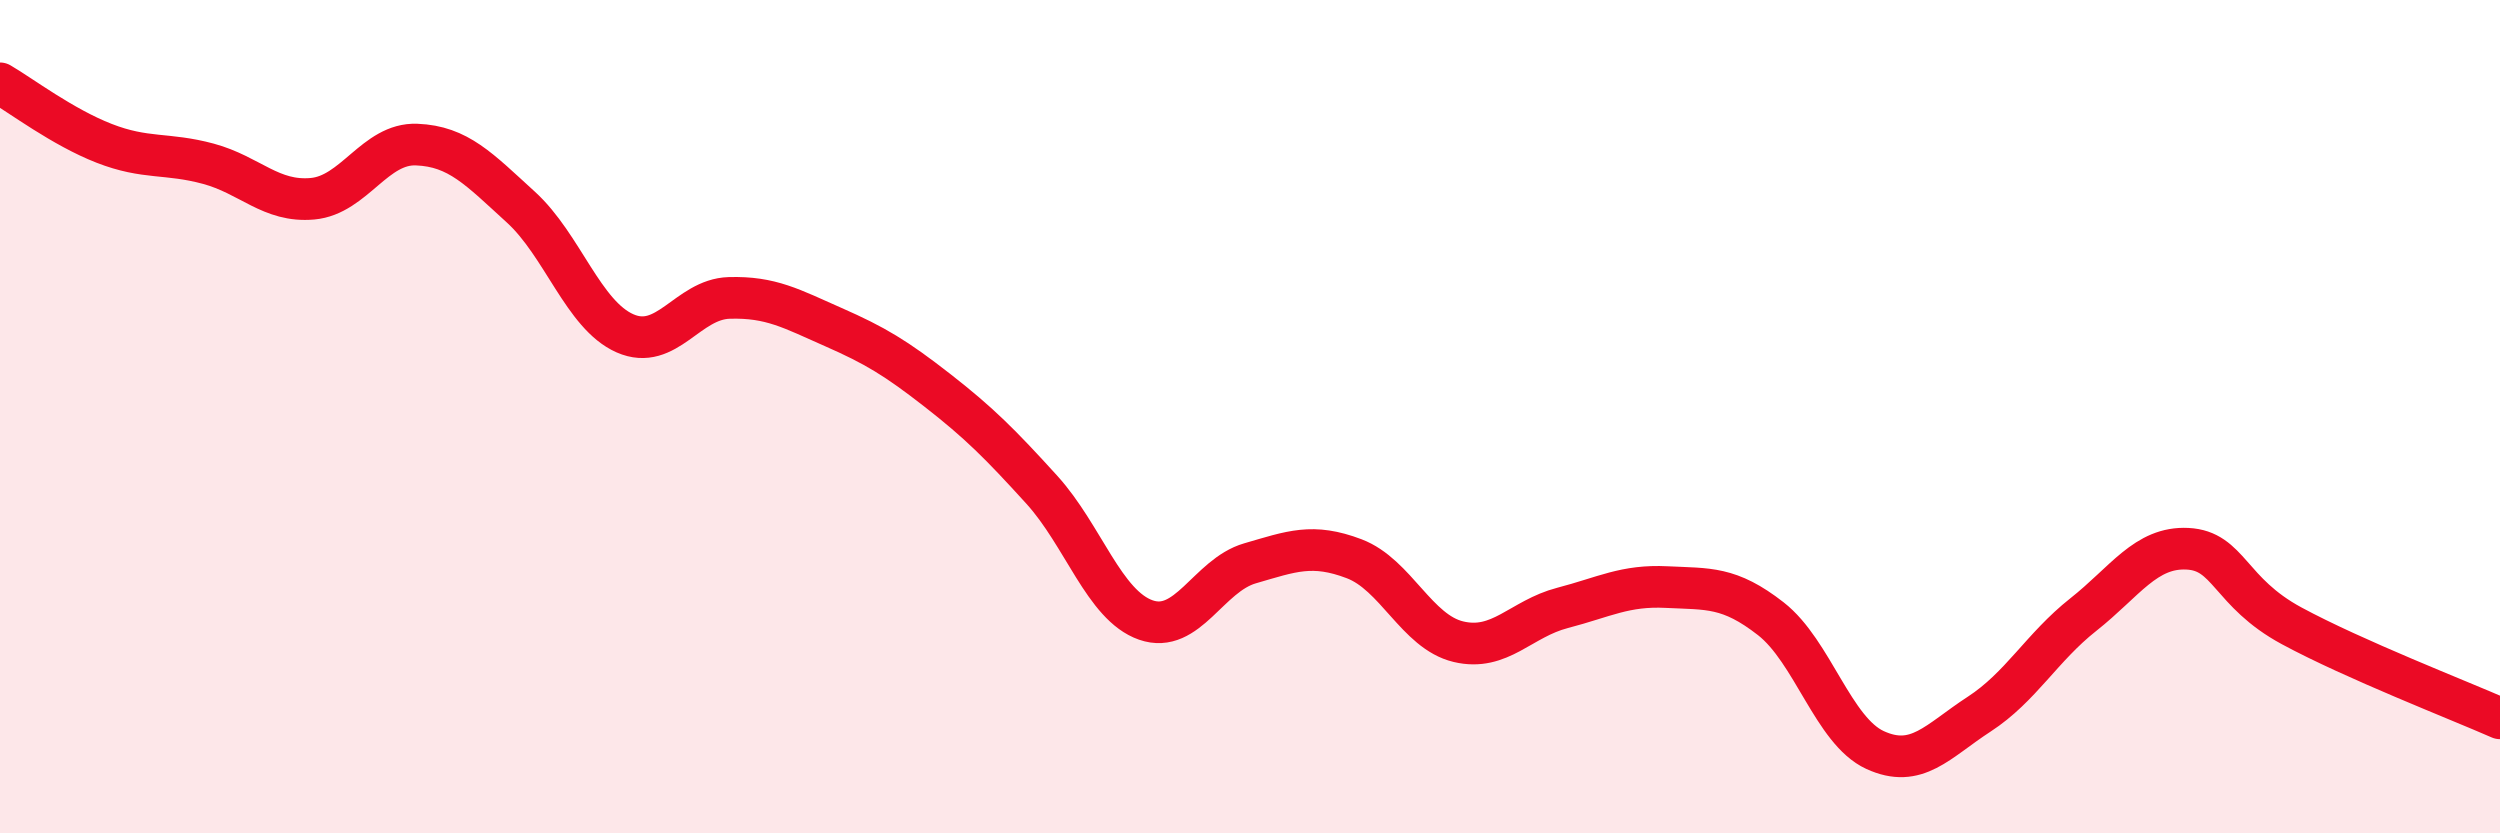 
    <svg width="60" height="20" viewBox="0 0 60 20" xmlns="http://www.w3.org/2000/svg">
      <path
        d="M 0,2 C 0.5,2.29 1.5,3.05 2.5,3.44 C 3.5,3.83 4,3.66 5,3.93 C 6,4.2 6.5,4.86 7.5,4.77 C 8.5,4.68 9,3.43 10,3.47 C 11,3.51 11.5,4.06 12.5,4.97 C 13.5,5.88 14,7.56 15,8 C 16,8.44 16.5,7.18 17.5,7.15 C 18.5,7.12 19,7.41 20,7.85 C 21,8.29 21.5,8.59 22.5,9.37 C 23.5,10.15 24,10.65 25,11.75 C 26,12.85 26.5,14.53 27.5,14.88 C 28.5,15.23 29,13.81 30,13.52 C 31,13.23 31.5,13.03 32.5,13.41 C 33.5,13.79 34,15.16 35,15.4 C 36,15.64 36.5,14.85 37.5,14.59 C 38.5,14.33 39,14.04 40,14.09 C 41,14.14 41.5,14.07 42.5,14.85 C 43.5,15.63 44,17.54 45,18 C 46,18.46 46.5,17.79 47.5,17.14 C 48.5,16.49 49,15.54 50,14.75 C 51,13.96 51.5,13.12 52.5,13.17 C 53.5,13.22 53.5,14.21 55,15.02 C 56.5,15.83 59,16.8 60,17.24L60 20L0 20Z"
        fill="#EB0A25"
        opacity="0.1"
        stroke-linecap="round"
        stroke-linejoin="round"
      />
      <path
        d="M 0,2 C 0.5,2.29 1.5,3.05 2.5,3.44 C 3.5,3.83 4,3.66 5,3.93 C 6,4.2 6.5,4.86 7.5,4.77 C 8.5,4.68 9,3.43 10,3.47 C 11,3.51 11.5,4.06 12.5,4.97 C 13.5,5.88 14,7.56 15,8 C 16,8.44 16.5,7.18 17.5,7.15 C 18.5,7.12 19,7.41 20,7.85 C 21,8.29 21.5,8.59 22.5,9.37 C 23.5,10.15 24,10.65 25,11.75 C 26,12.85 26.5,14.53 27.5,14.88 C 28.5,15.23 29,13.81 30,13.52 C 31,13.23 31.5,13.03 32.5,13.41 C 33.5,13.79 34,15.16 35,15.4 C 36,15.64 36.5,14.85 37.5,14.59 C 38.5,14.33 39,14.04 40,14.09 C 41,14.14 41.5,14.07 42.5,14.85 C 43.5,15.63 44,17.54 45,18 C 46,18.46 46.5,17.79 47.5,17.14 C 48.5,16.49 49,15.54 50,14.75 C 51,13.96 51.5,13.12 52.5,13.17 C 53.5,13.22 53.5,14.21 55,15.02 C 56.5,15.83 59,16.8 60,17.24"
        stroke="#EB0A25"
        stroke-width="1"
        fill="none"
        stroke-linecap="round"
        stroke-linejoin="round"
      />
    </svg>
  